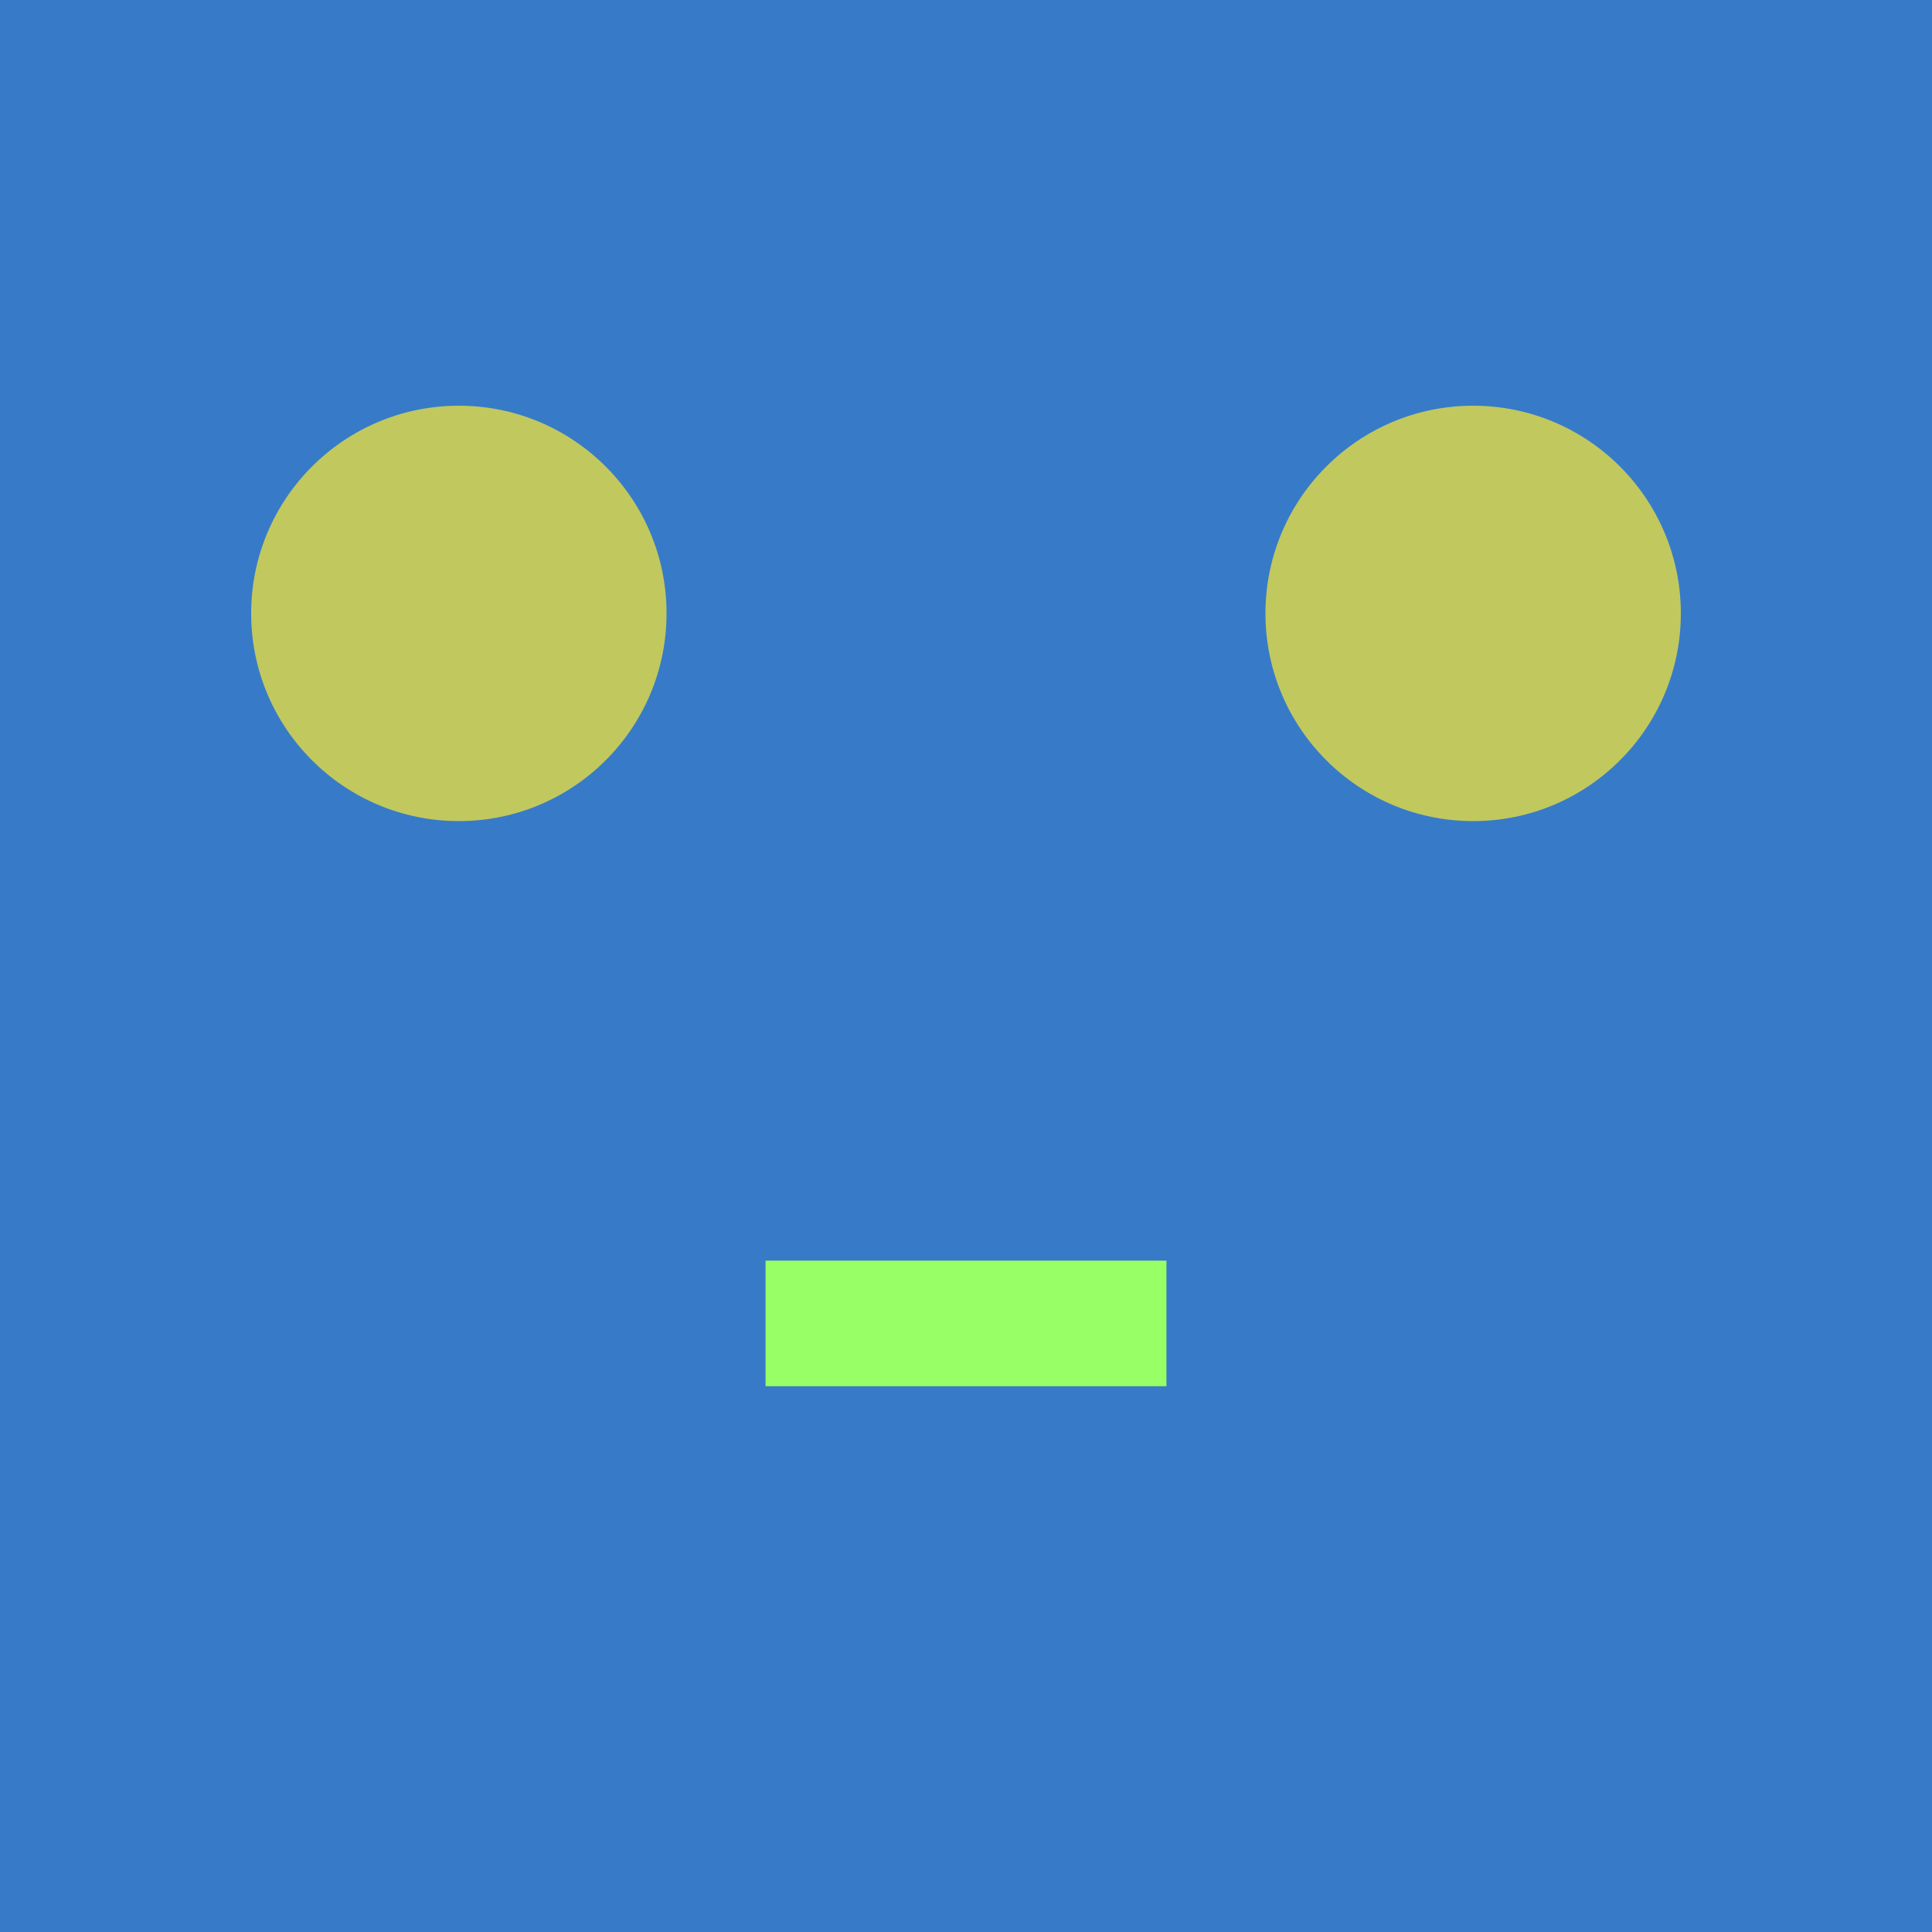 <?xml version="1.0" encoding="UTF-8"?>
<svg xmlns="http://www.w3.org/2000/svg" xmlns:xlink="http://www.w3.org/1999/xlink"
     viewBox="-200.0 -200.0 400 400">
<defs>
</defs>
<rect x="-200.0" y="-200.0" width="400" height="400" fill="#377bc8" />
<circle cx="-105" cy="-73" r="43" fill="#c1c85e" />
<circle cx="105" cy="-73" r="43" fill="#c1c85e" />
<rect x="-41.5" y="61" width="83" height="26" fill="#9f661" />
</svg>